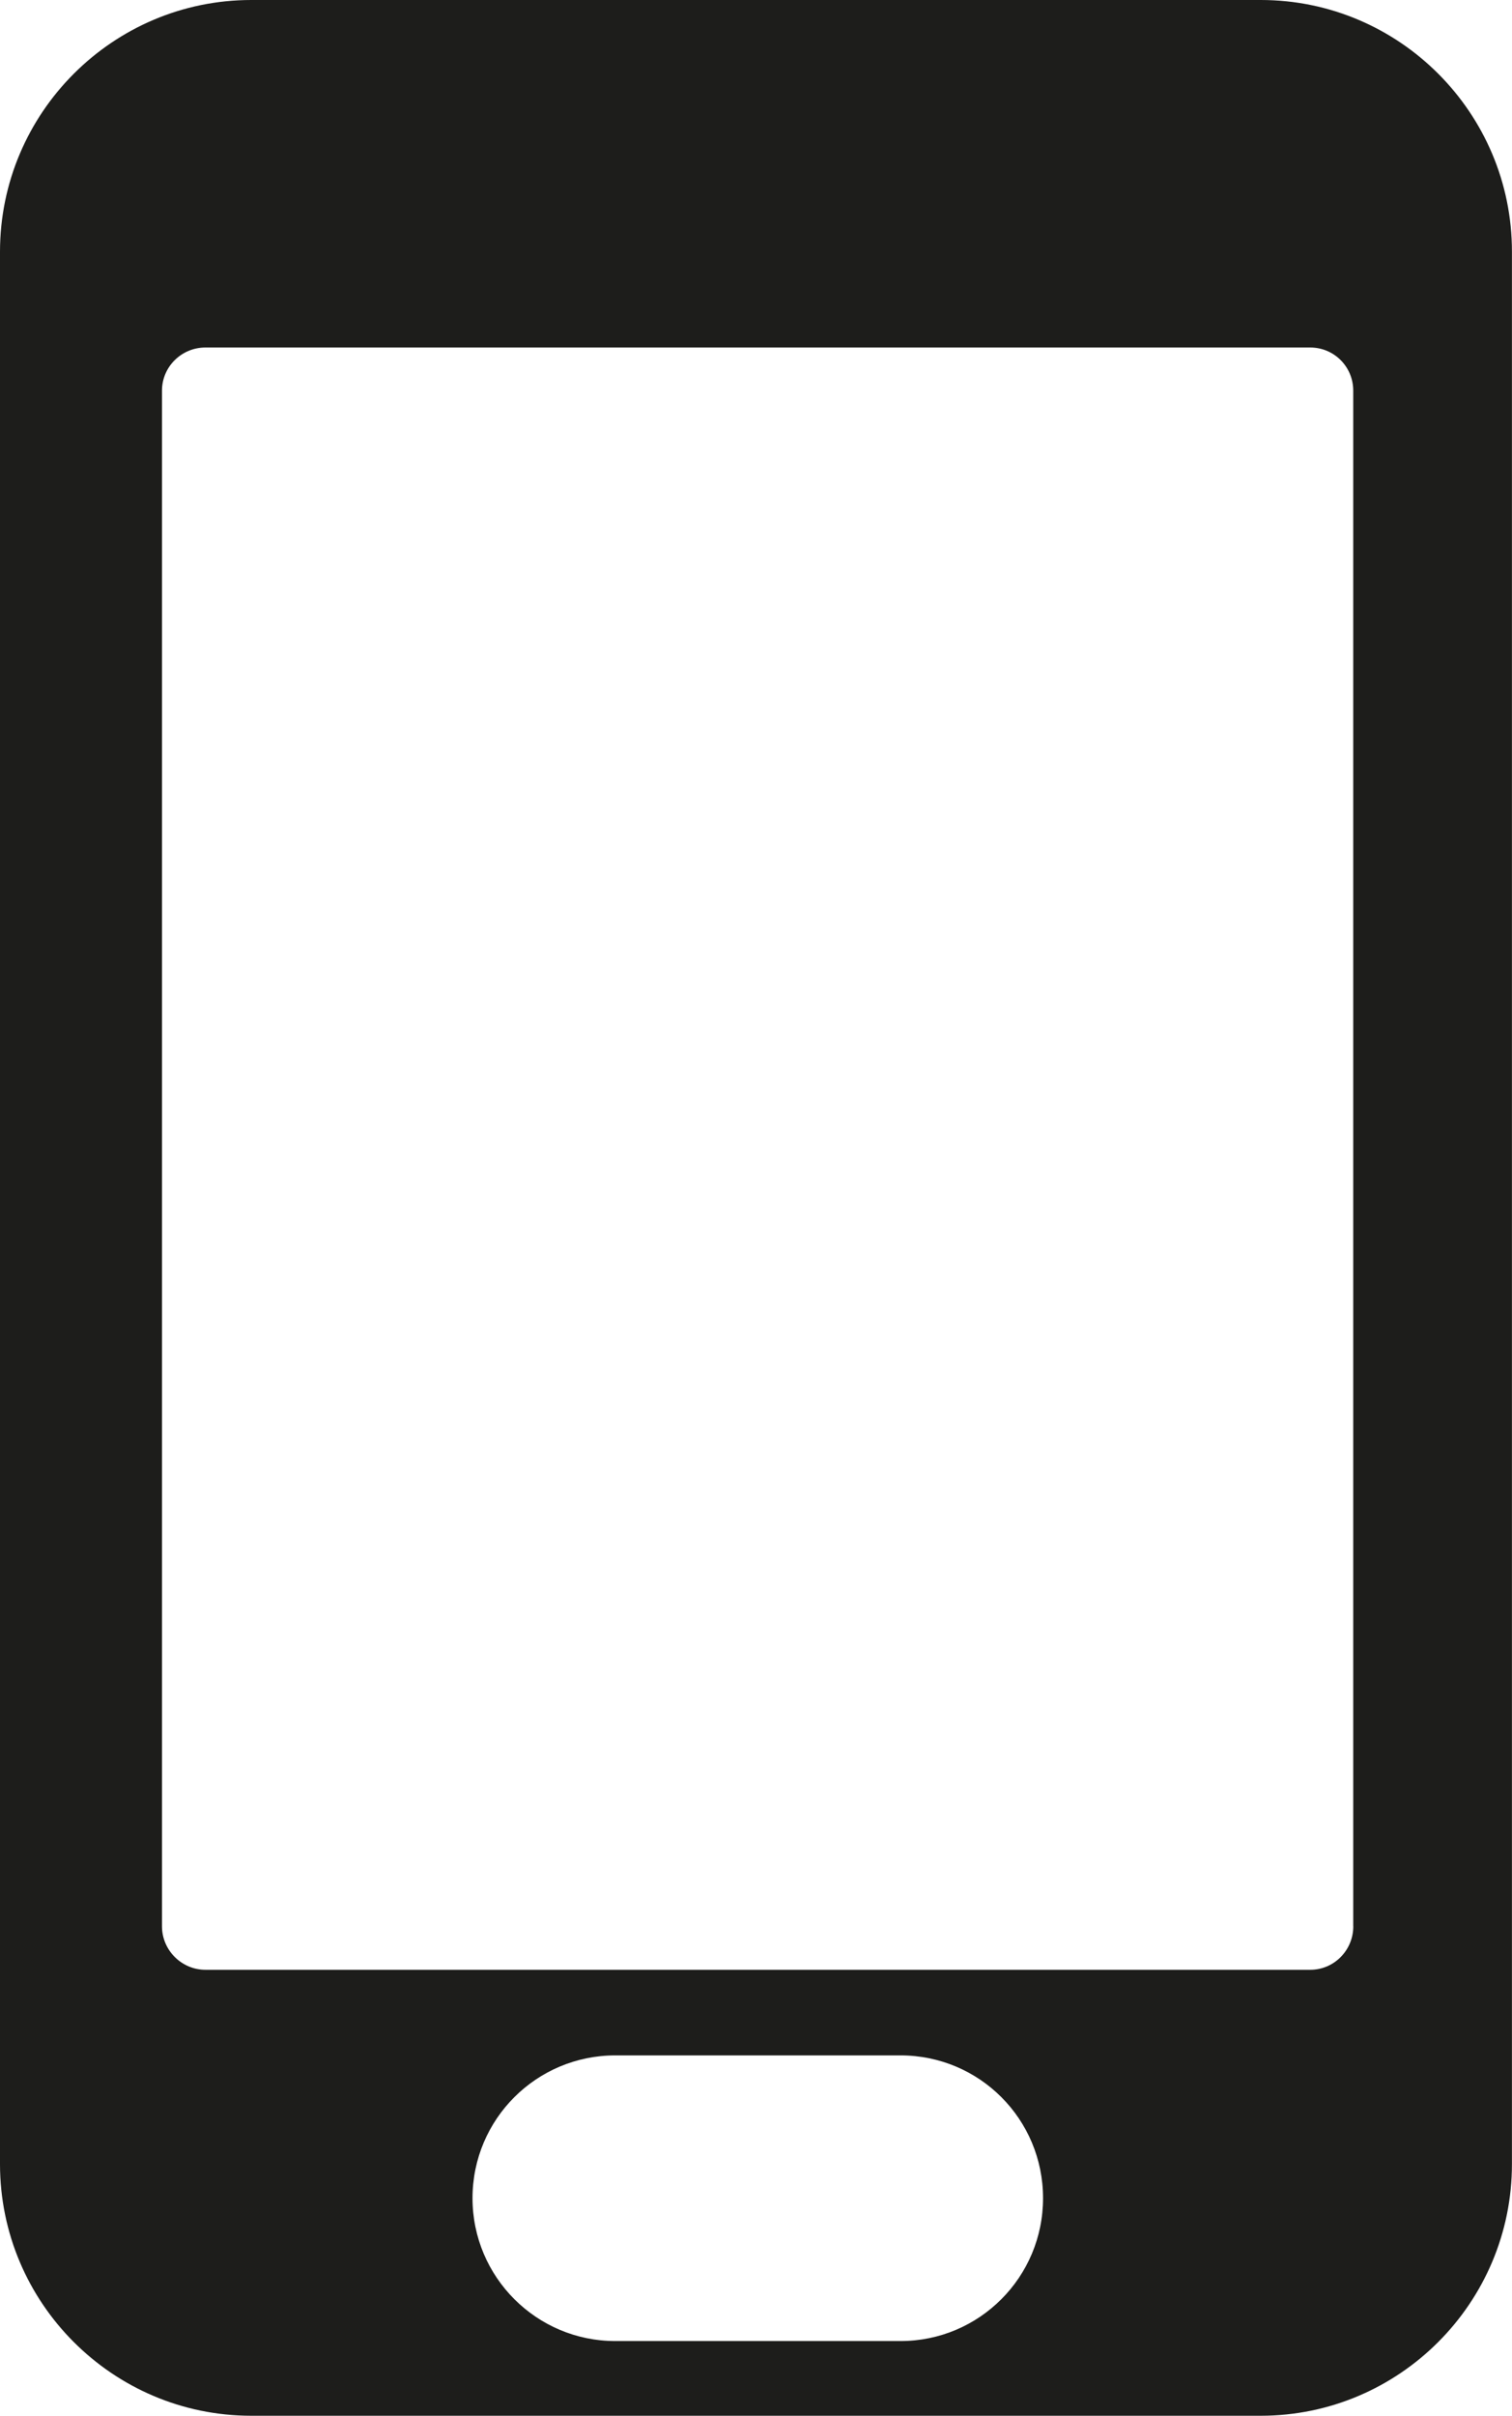 <!-- Generator: Adobe Illustrator 21.1.0, SVG Export Plug-In  -->
<svg version="1.1"
	 xmlns="http://www.w3.org/2000/svg" xmlns:xlink="http://www.w3.org/1999/xlink" xmlns:a="http://ns.adobe.com/AdobeSVGViewerExtensions/3.0/"
	 x="0px" y="0px" width="27.199px" height="43.428px" viewBox="0 0 27.199 43.428"
	 style="enable-background:new 0 0 27.199 43.428;" xml:space="preserve">
<style type="text/css">
	.st0{fill:#1D1D1B;}
</style>
<defs>
</defs>
<g>
	<g>
		<path class="st0" d="M22.68,0H4.519C2.031,0,0,2.029,0,4.525v34.377c0,2.498,2.031,4.525,4.519,4.525h18.16
			c2.49,0,4.519-2.027,4.519-4.525V4.525C27.199,2.029,25.17,0,22.68,0z M16.199,42.084h-5.131c-1.418,0-2.568-1.152-2.568-2.568
			c0-1.42,1.15-2.567,2.568-2.567h5.131c1.42,0,2.564,1.146,2.564,2.567C18.764,40.932,17.619,42.084,16.199,42.084z M24.344,34.629
			c0,0.43-0.346,0.781-0.773,0.781H3.695c-0.428,0-0.781-0.352-0.781-0.781V7.022c0-0.43,0.353-0.775,0.781-0.775H23.57
			c0.428,0,0.773,0.346,0.773,0.775V34.629z"/>
	</g>
</g>
</svg>